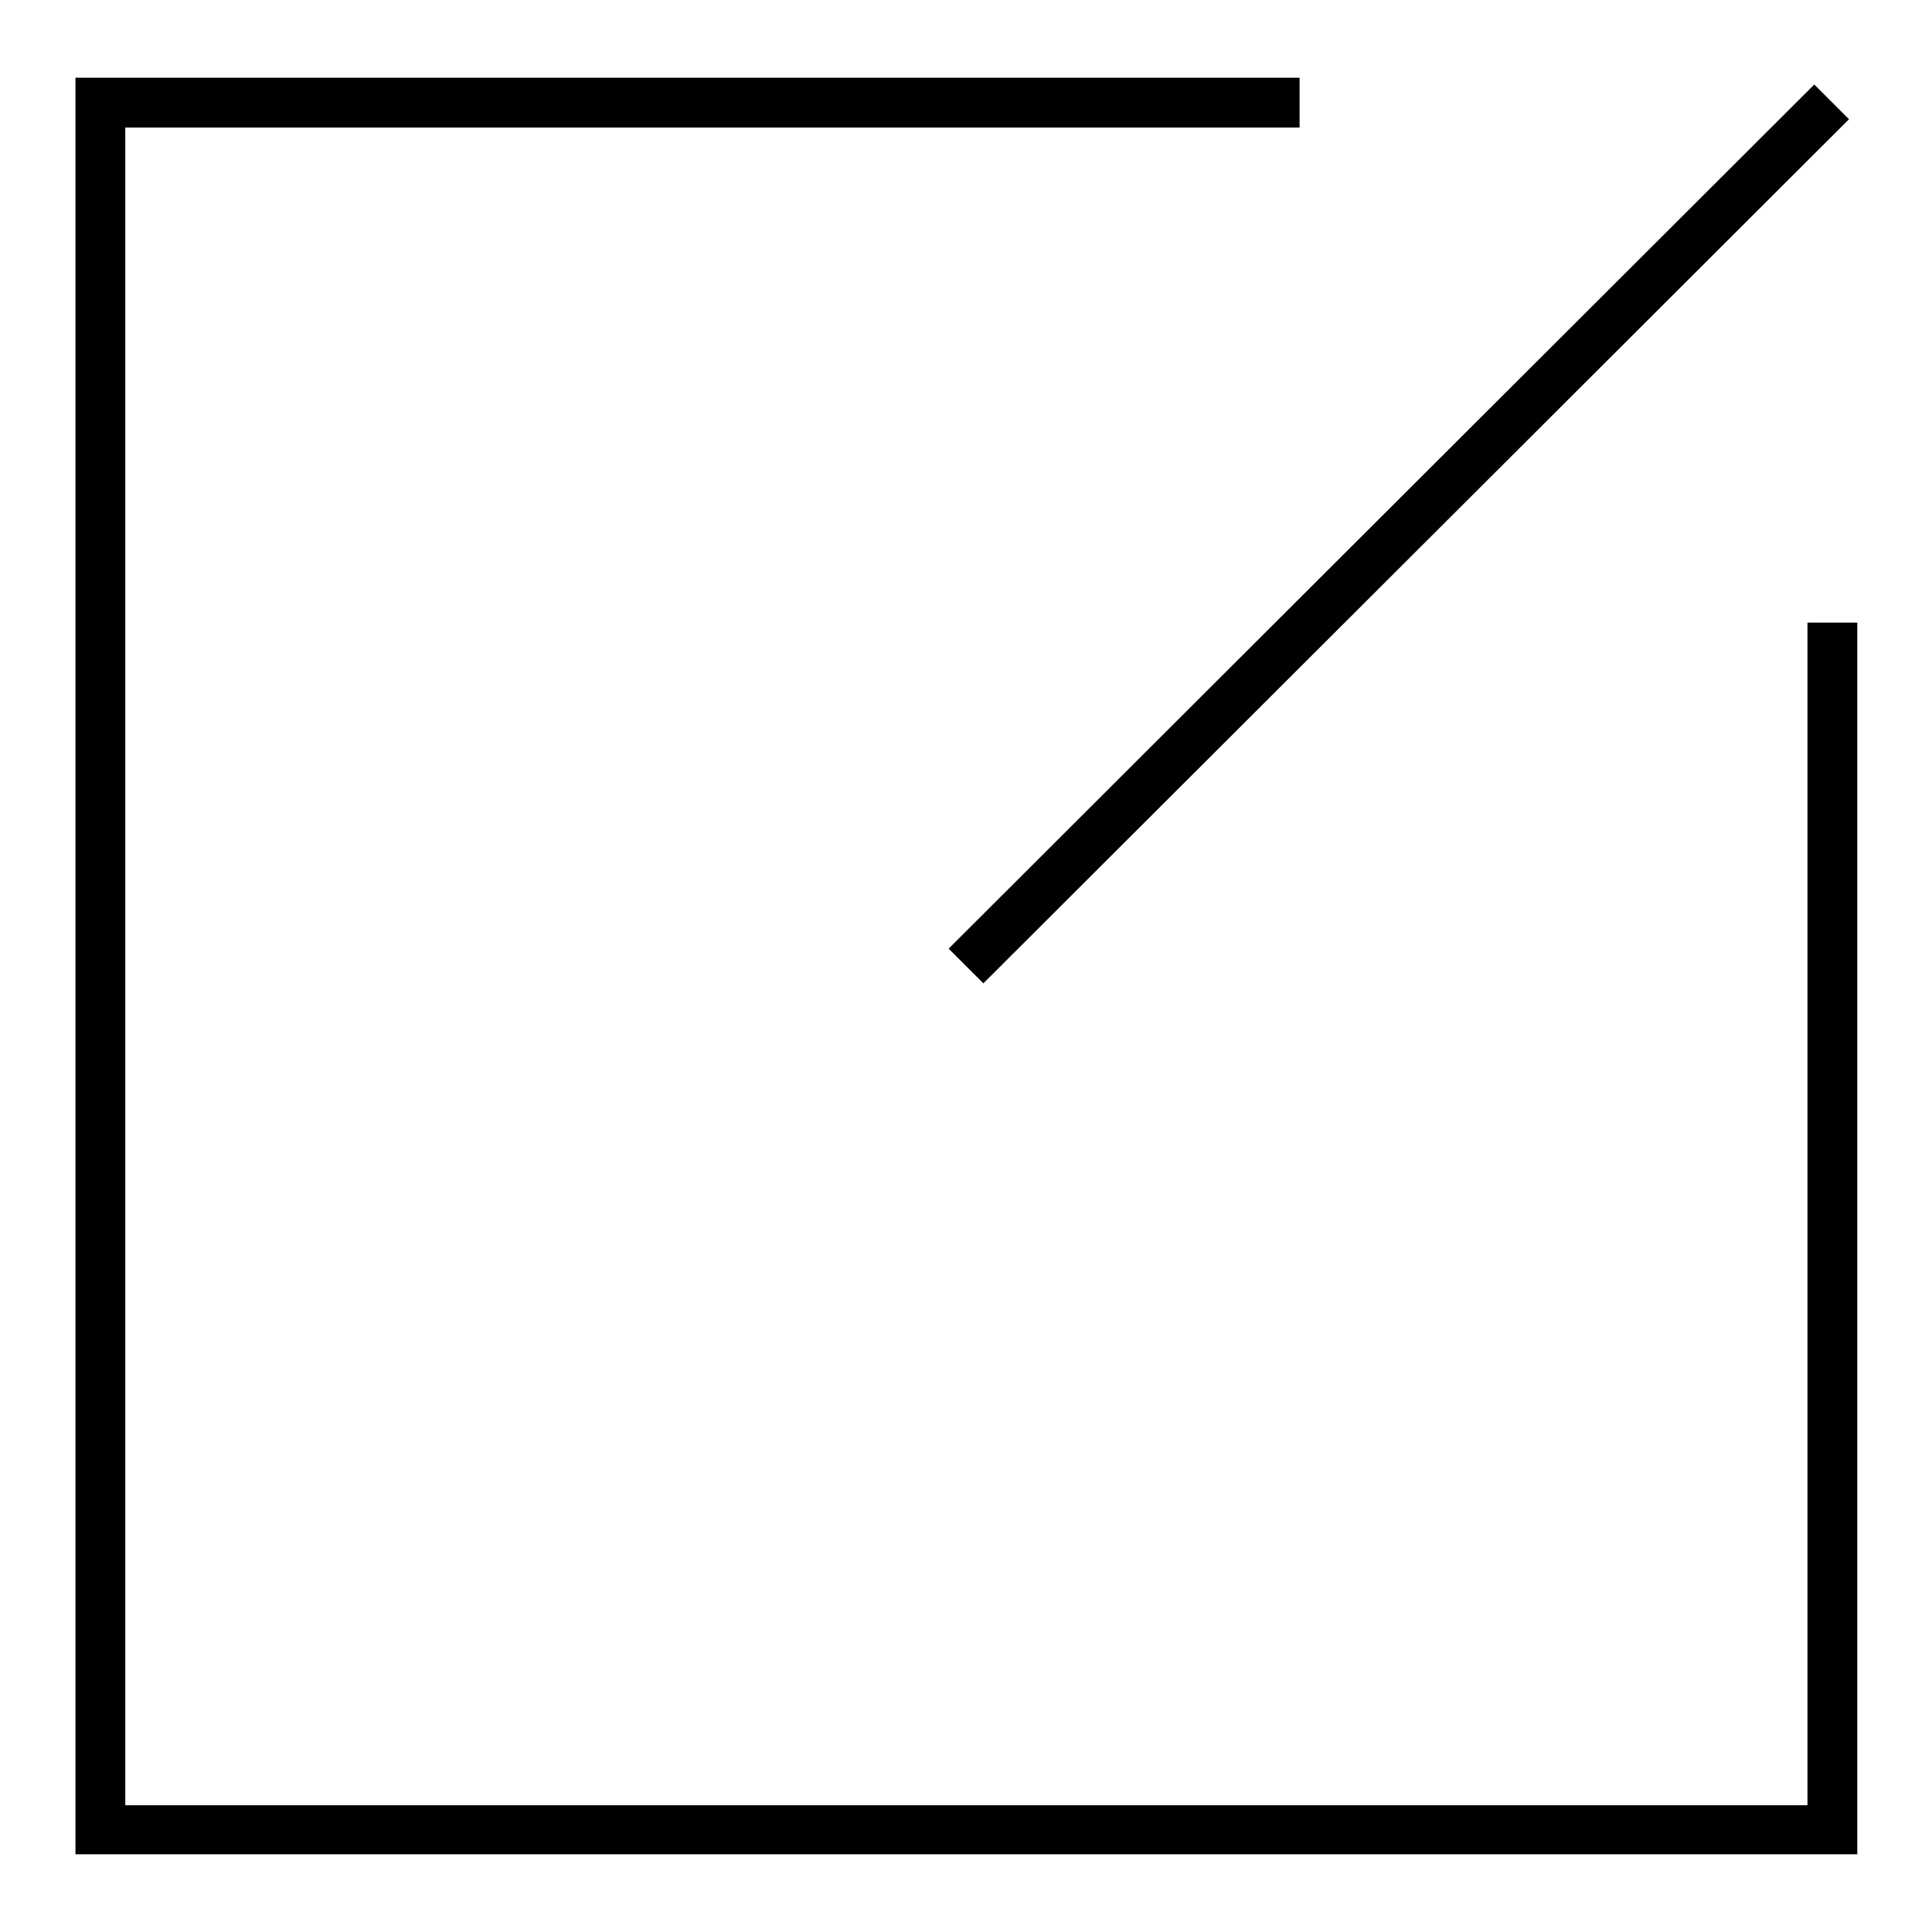 <?xml version="1.0" encoding="utf-8"?>
<!-- Svg Vector Icons : http://www.onlinewebfonts.com/icon -->
<!DOCTYPE svg PUBLIC "-//W3C//DTD SVG 1.1//EN" "http://www.w3.org/Graphics/SVG/1.1/DTD/svg11.dtd">
<svg version="1.1" xmlns="http://www.w3.org/2000/svg" xmlns:xlink="http://www.w3.org/1999/xlink" x="0px" y="0px" viewBox="0 0 256 256" enable-background="new 0 0 256 256" xml:space="preserve">
<g><g><path fill="#000000" d="M246,245.7H10V10.3h162.2v6.6H16.6v222.3h222.9V82.5h6.6V245.7z"/><path fill="#000000" d="M240.4,11.2l4.6,4.6L130.3,130.3l-4.6-4.6L240.4,11.2z"/></g></g>
</svg>